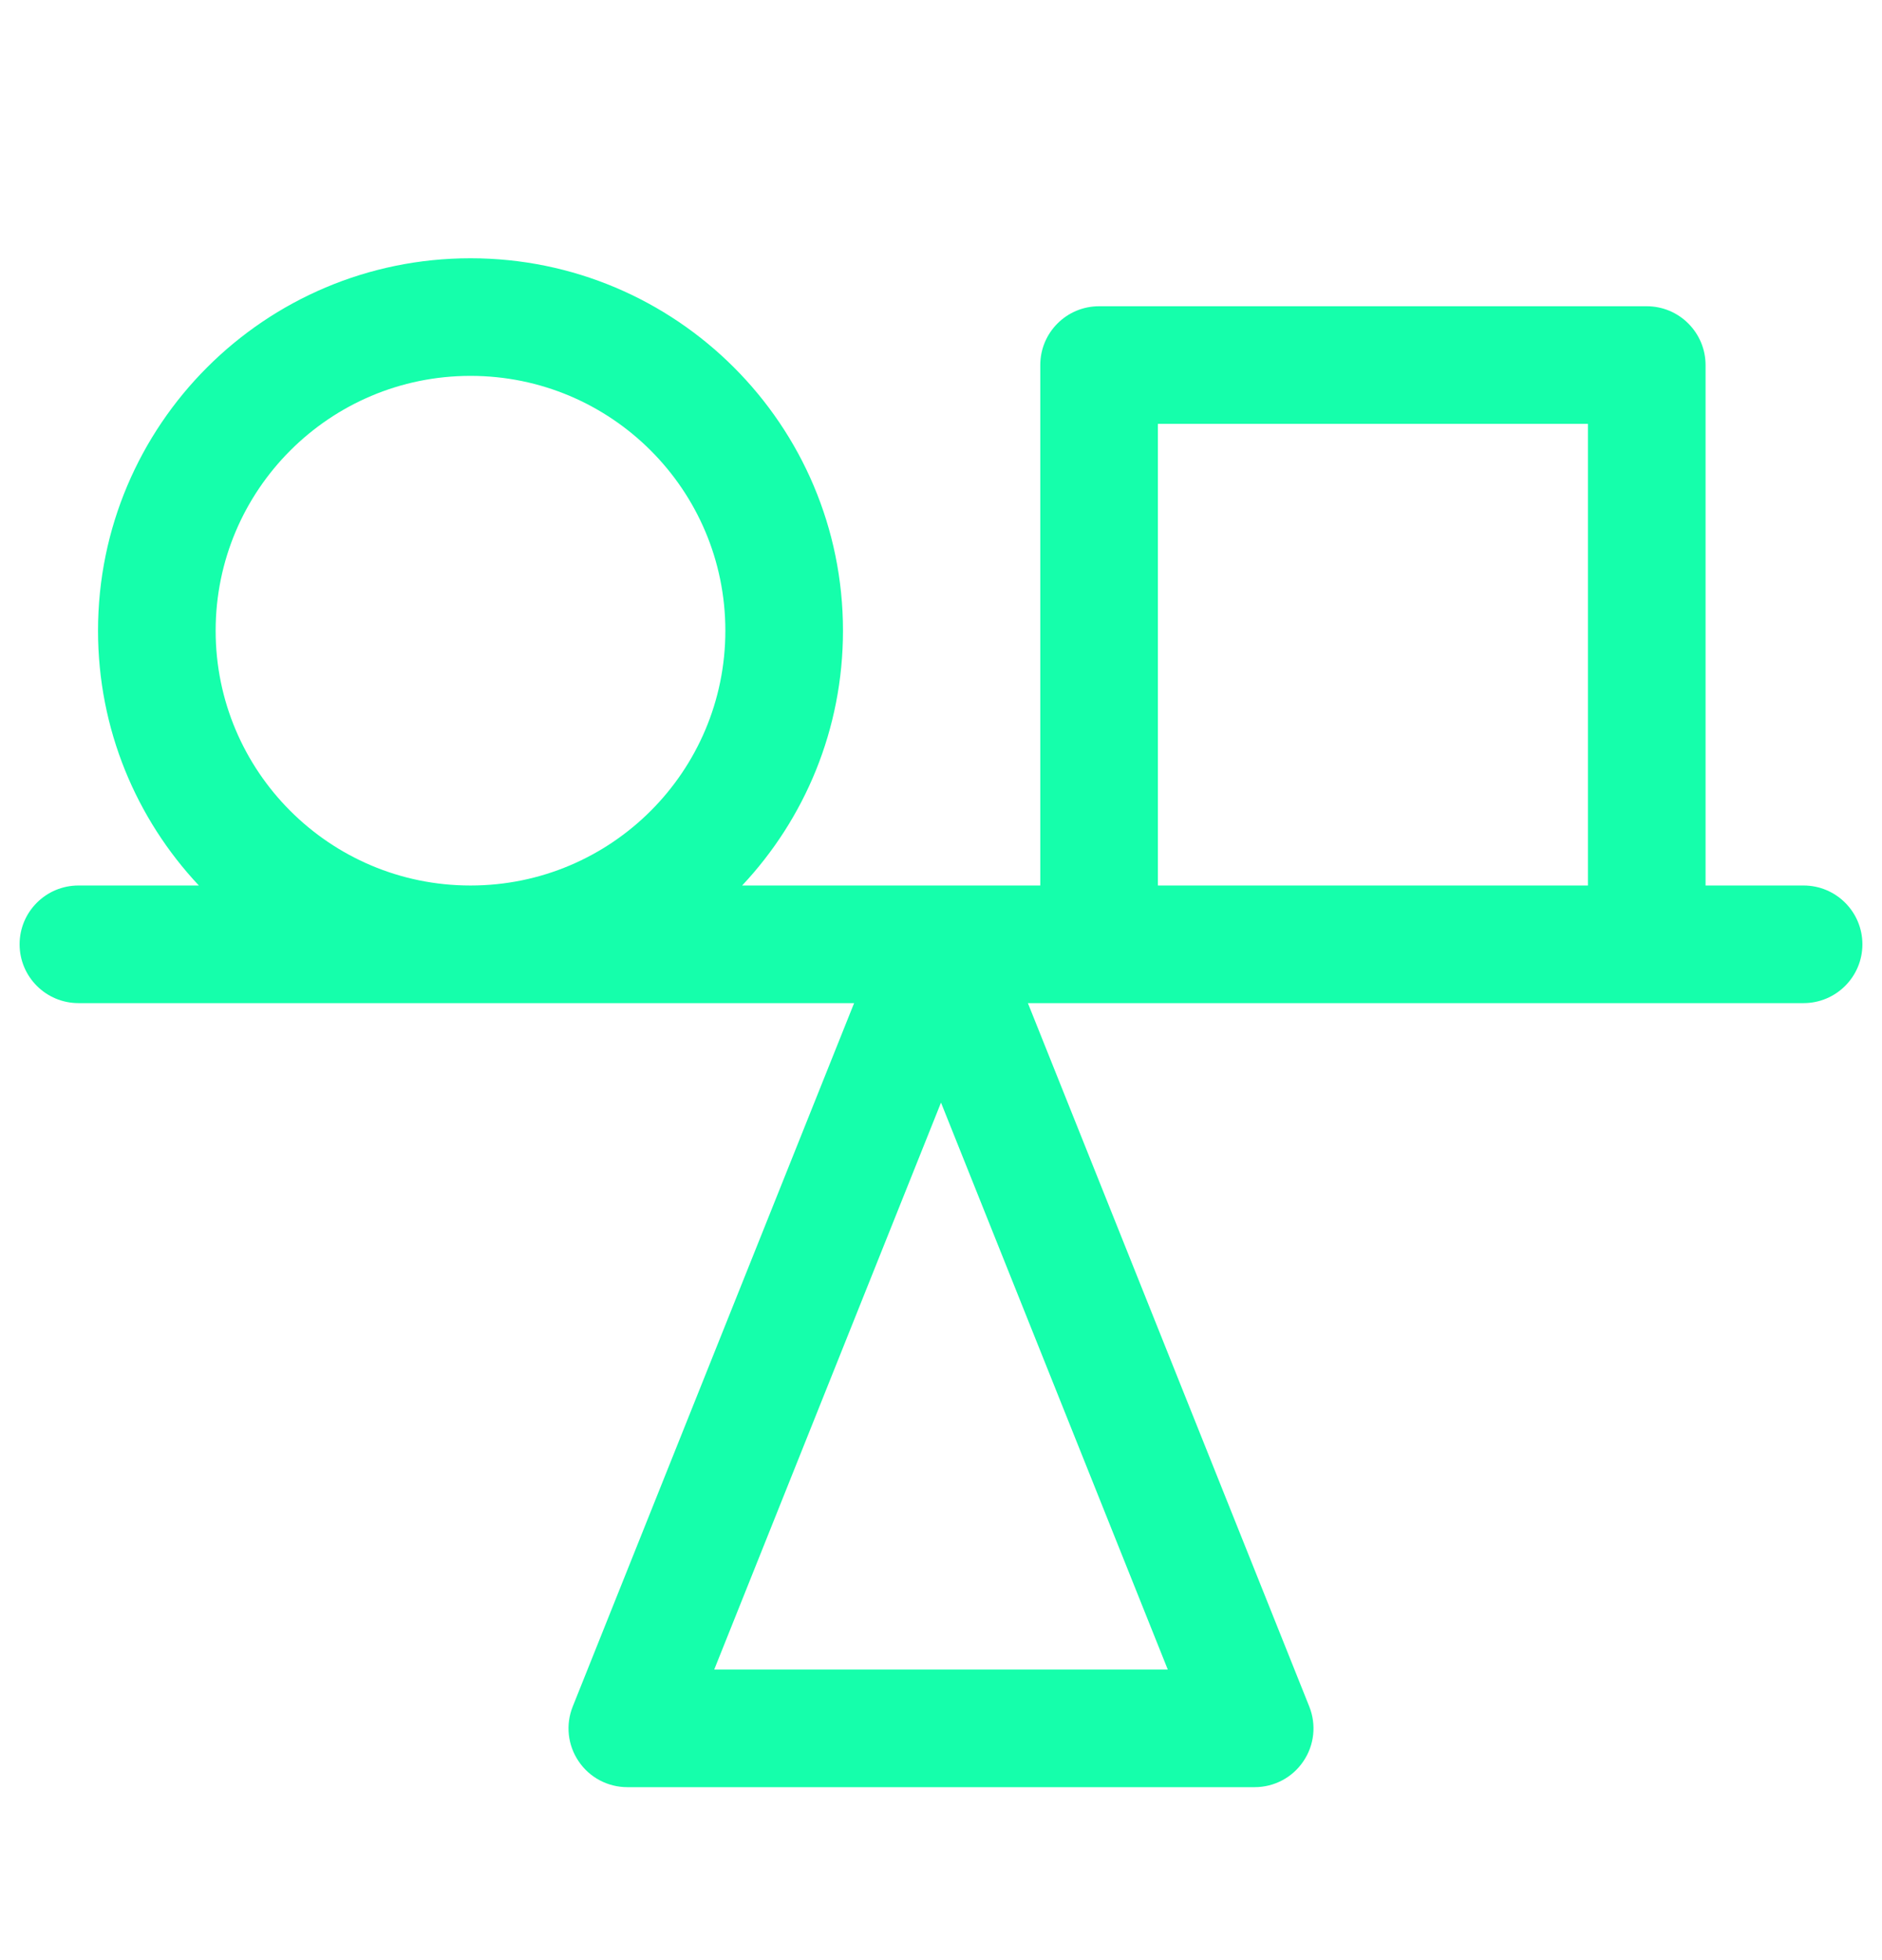 <svg width="24" height="25" viewBox="0 0 24 25" fill="none" xmlns="http://www.w3.org/2000/svg">
<path fill-rule="evenodd" clip-rule="evenodd" d="M23.75 12.044C23.75 12.458 23.414 12.794 23 12.794L21.023 12.794C21.016 12.794 21.008 12.794 21 12.794L14.016 12.794C14.008 12.794 14 12.794 13.992 12.794L13.108 12.794L16.696 21.765C16.789 21.997 16.761 22.258 16.621 22.464C16.482 22.671 16.249 22.794 16 22.794L8 22.794C7.751 22.794 7.518 22.671 7.379 22.464C7.239 22.258 7.211 21.997 7.304 21.765L10.892 12.794L6.003 12.794C6.002 12.794 6.001 12.794 6 12.794C5.999 12.794 5.998 12.794 5.997 12.794L1 12.794C0.586 12.794 0.25 12.458 0.25 12.044C0.25 11.63 0.586 11.294 1 11.294L2.536 11.294C1.738 10.444 1.25 9.301 1.25 8.044C1.25 5.421 3.377 3.294 6 3.294C8.623 3.294 10.75 5.421 10.75 8.044C10.75 9.301 10.262 10.444 9.464 11.294L13.266 11.294L13.266 4.656C13.266 4.242 13.601 3.906 14.016 3.906L21 3.906C21.199 3.906 21.39 3.985 21.53 4.126C21.671 4.267 21.75 4.457 21.75 4.656L21.75 11.294L23 11.294C23.414 11.294 23.75 11.63 23.75 12.044ZM20.25 11.294L20.25 5.406L14.766 5.406L14.766 11.294L20.25 11.294ZM6.003 11.294C7.796 11.293 9.25 9.838 9.25 8.044C9.25 6.249 7.795 4.794 6 4.794C4.205 4.794 2.75 6.249 2.75 8.044C2.75 9.838 4.204 11.293 5.997 11.294L6.003 11.294ZM12 14.063L9.108 21.294L14.892 21.294L12 14.063Z" fill="#15FFAB"/>
</svg>
